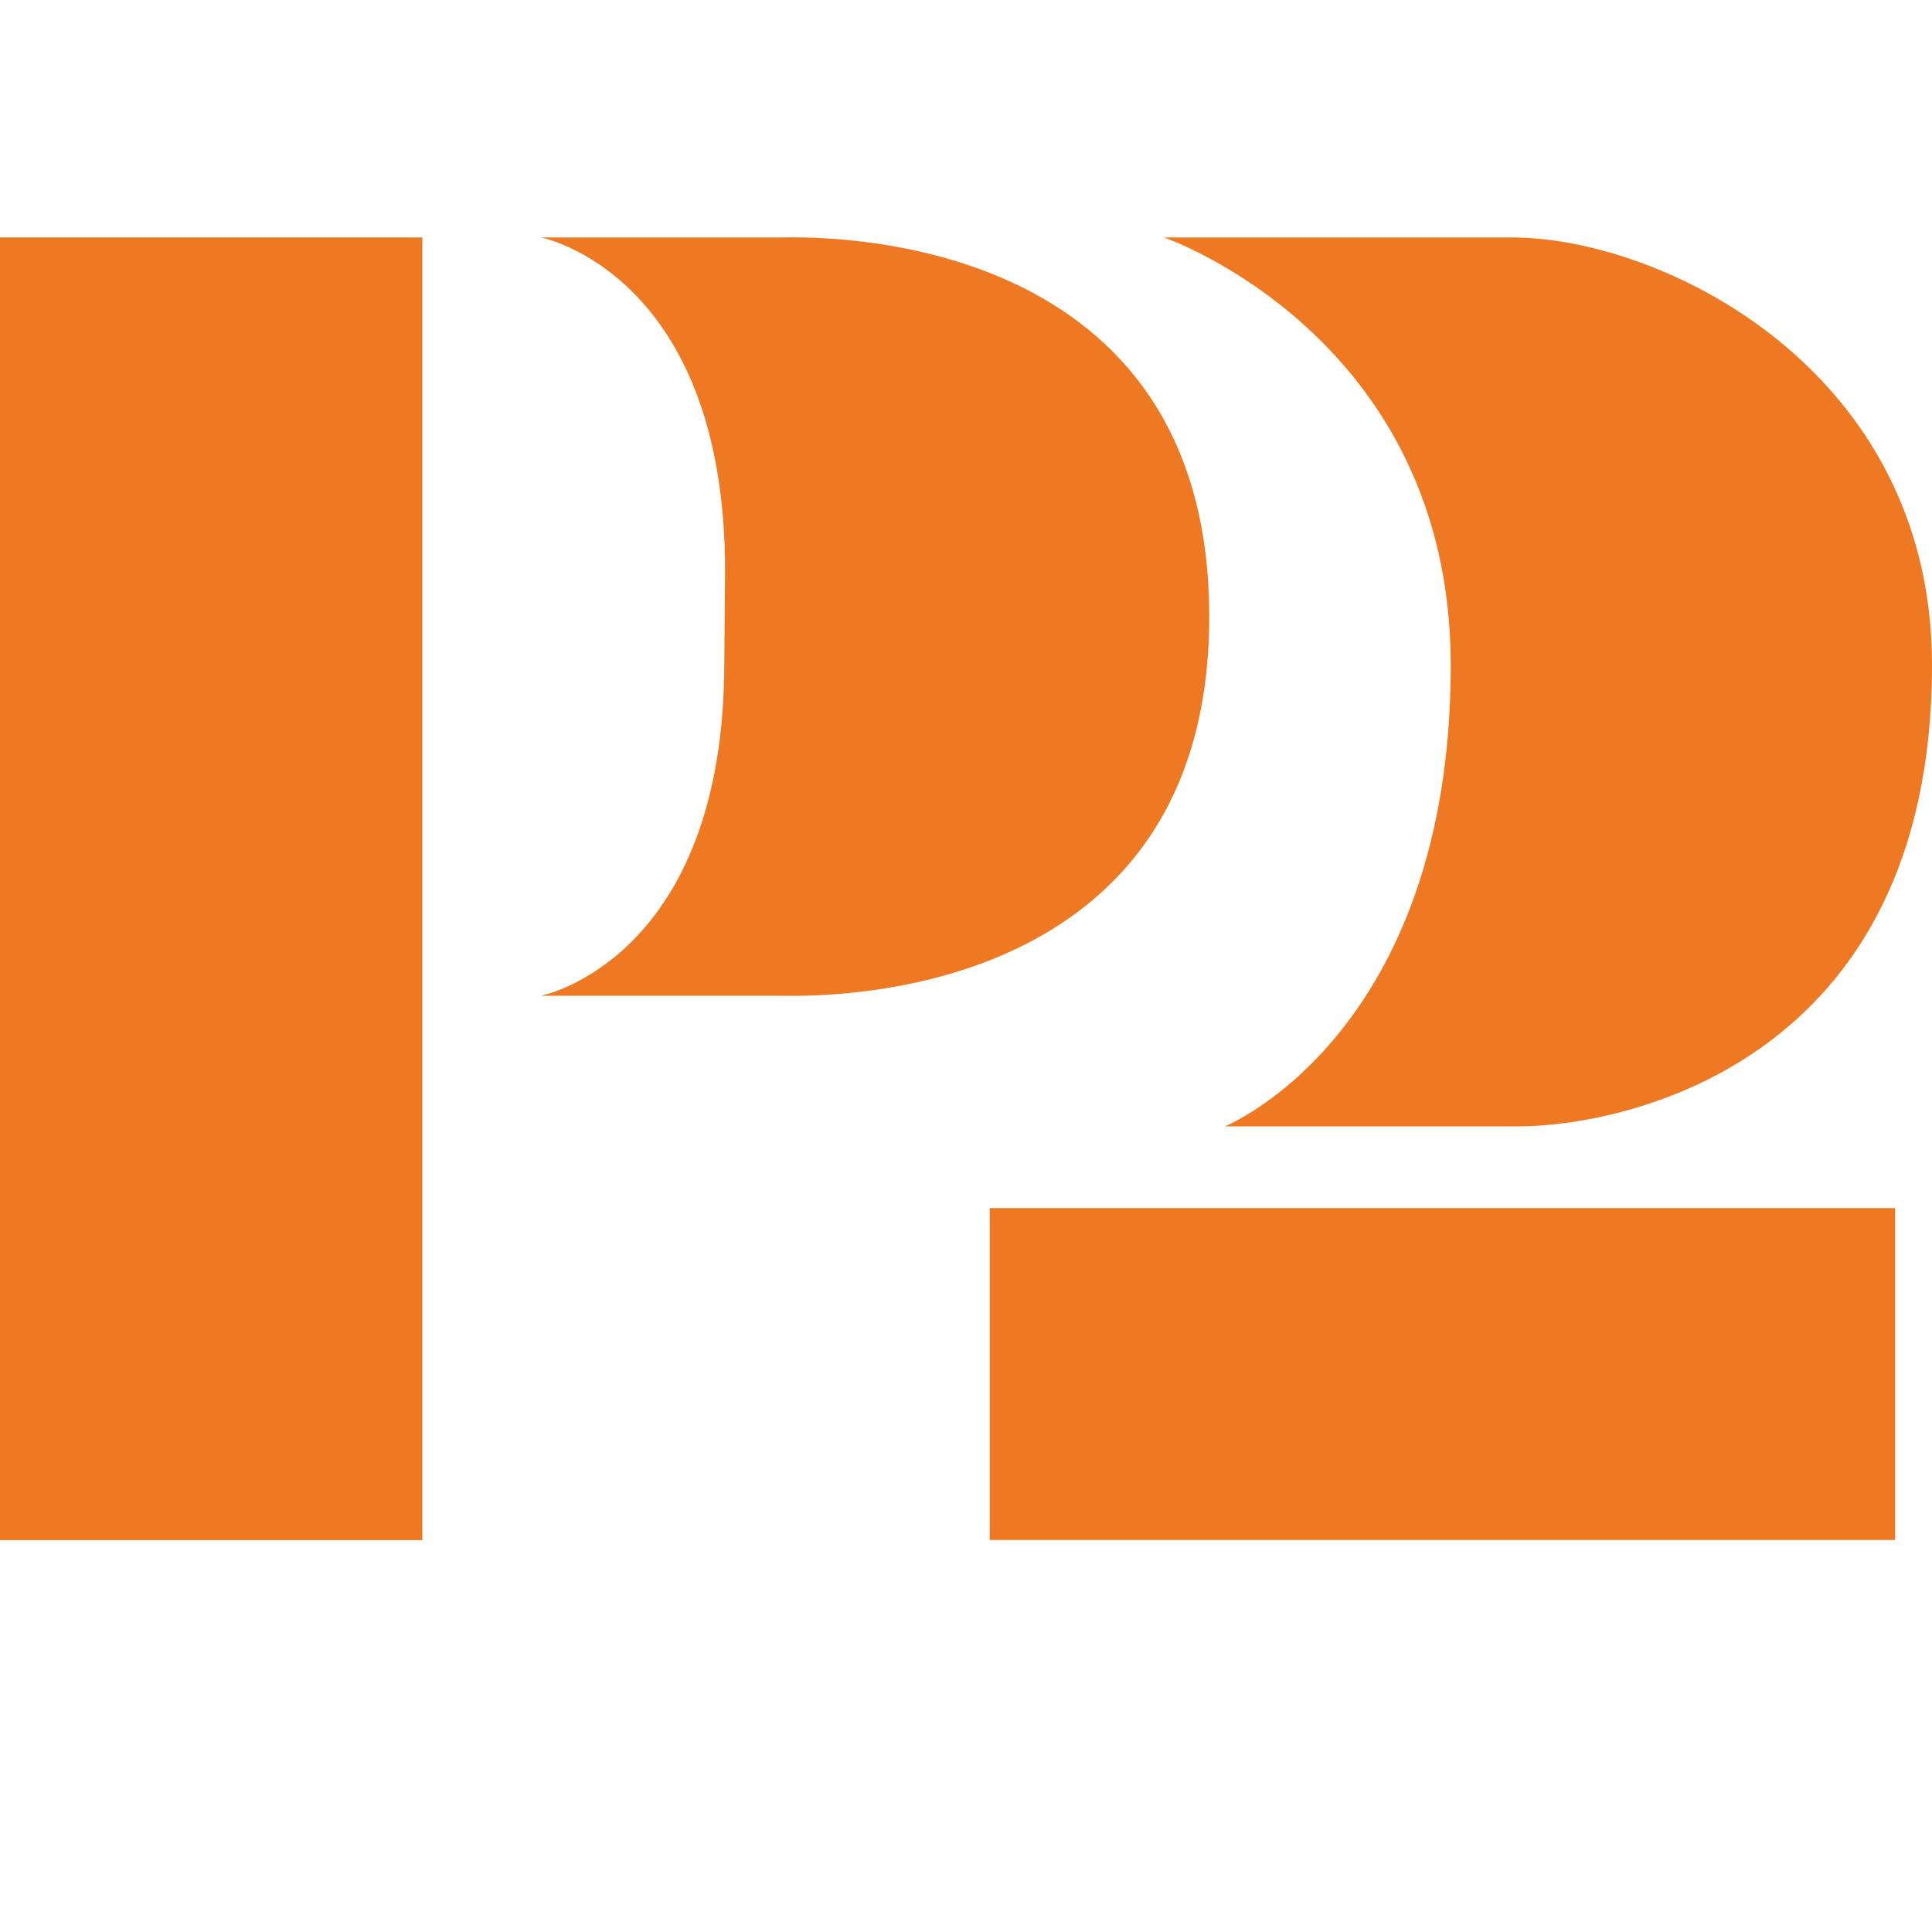 <svg xmlns="http://www.w3.org/2000/svg" viewBox="0 0 100 100"><defs><style>.cls-1{fill:none;}.cls-2{fill:#ef7922;}</style></defs><g id="Layer_2" data-name="Layer 2"><circle class="cls-1" cx="50" cy="50" r="50"/></g><g id="Layer_4" data-name="Layer 4"><path class="cls-2" d="M37.49,34.27C37.49,49.69,28,51.54,28,51.54H40.43c1.2,0,22.16.84,22.16-19.63s-21-19.62-22.16-19.62H28s9.53,1.84,9.53,17.26Z"/><path class="cls-2" d="M98.08,79.71H51.23V62.53H98.09V79.71Z"/><path class="cls-2" d="M100,34.42c0-15.33-14-22.13-21.75-22.13h-18s14.84,5.11,14.84,22.14c0,19.15-11.69,23.87-11.69,23.87H78.6c5.26,0,21.4-3.13,21.4-23.87"/><path class="cls-2" d="M0,12.29V79.72H21.86V12.29Z"/></g></svg>